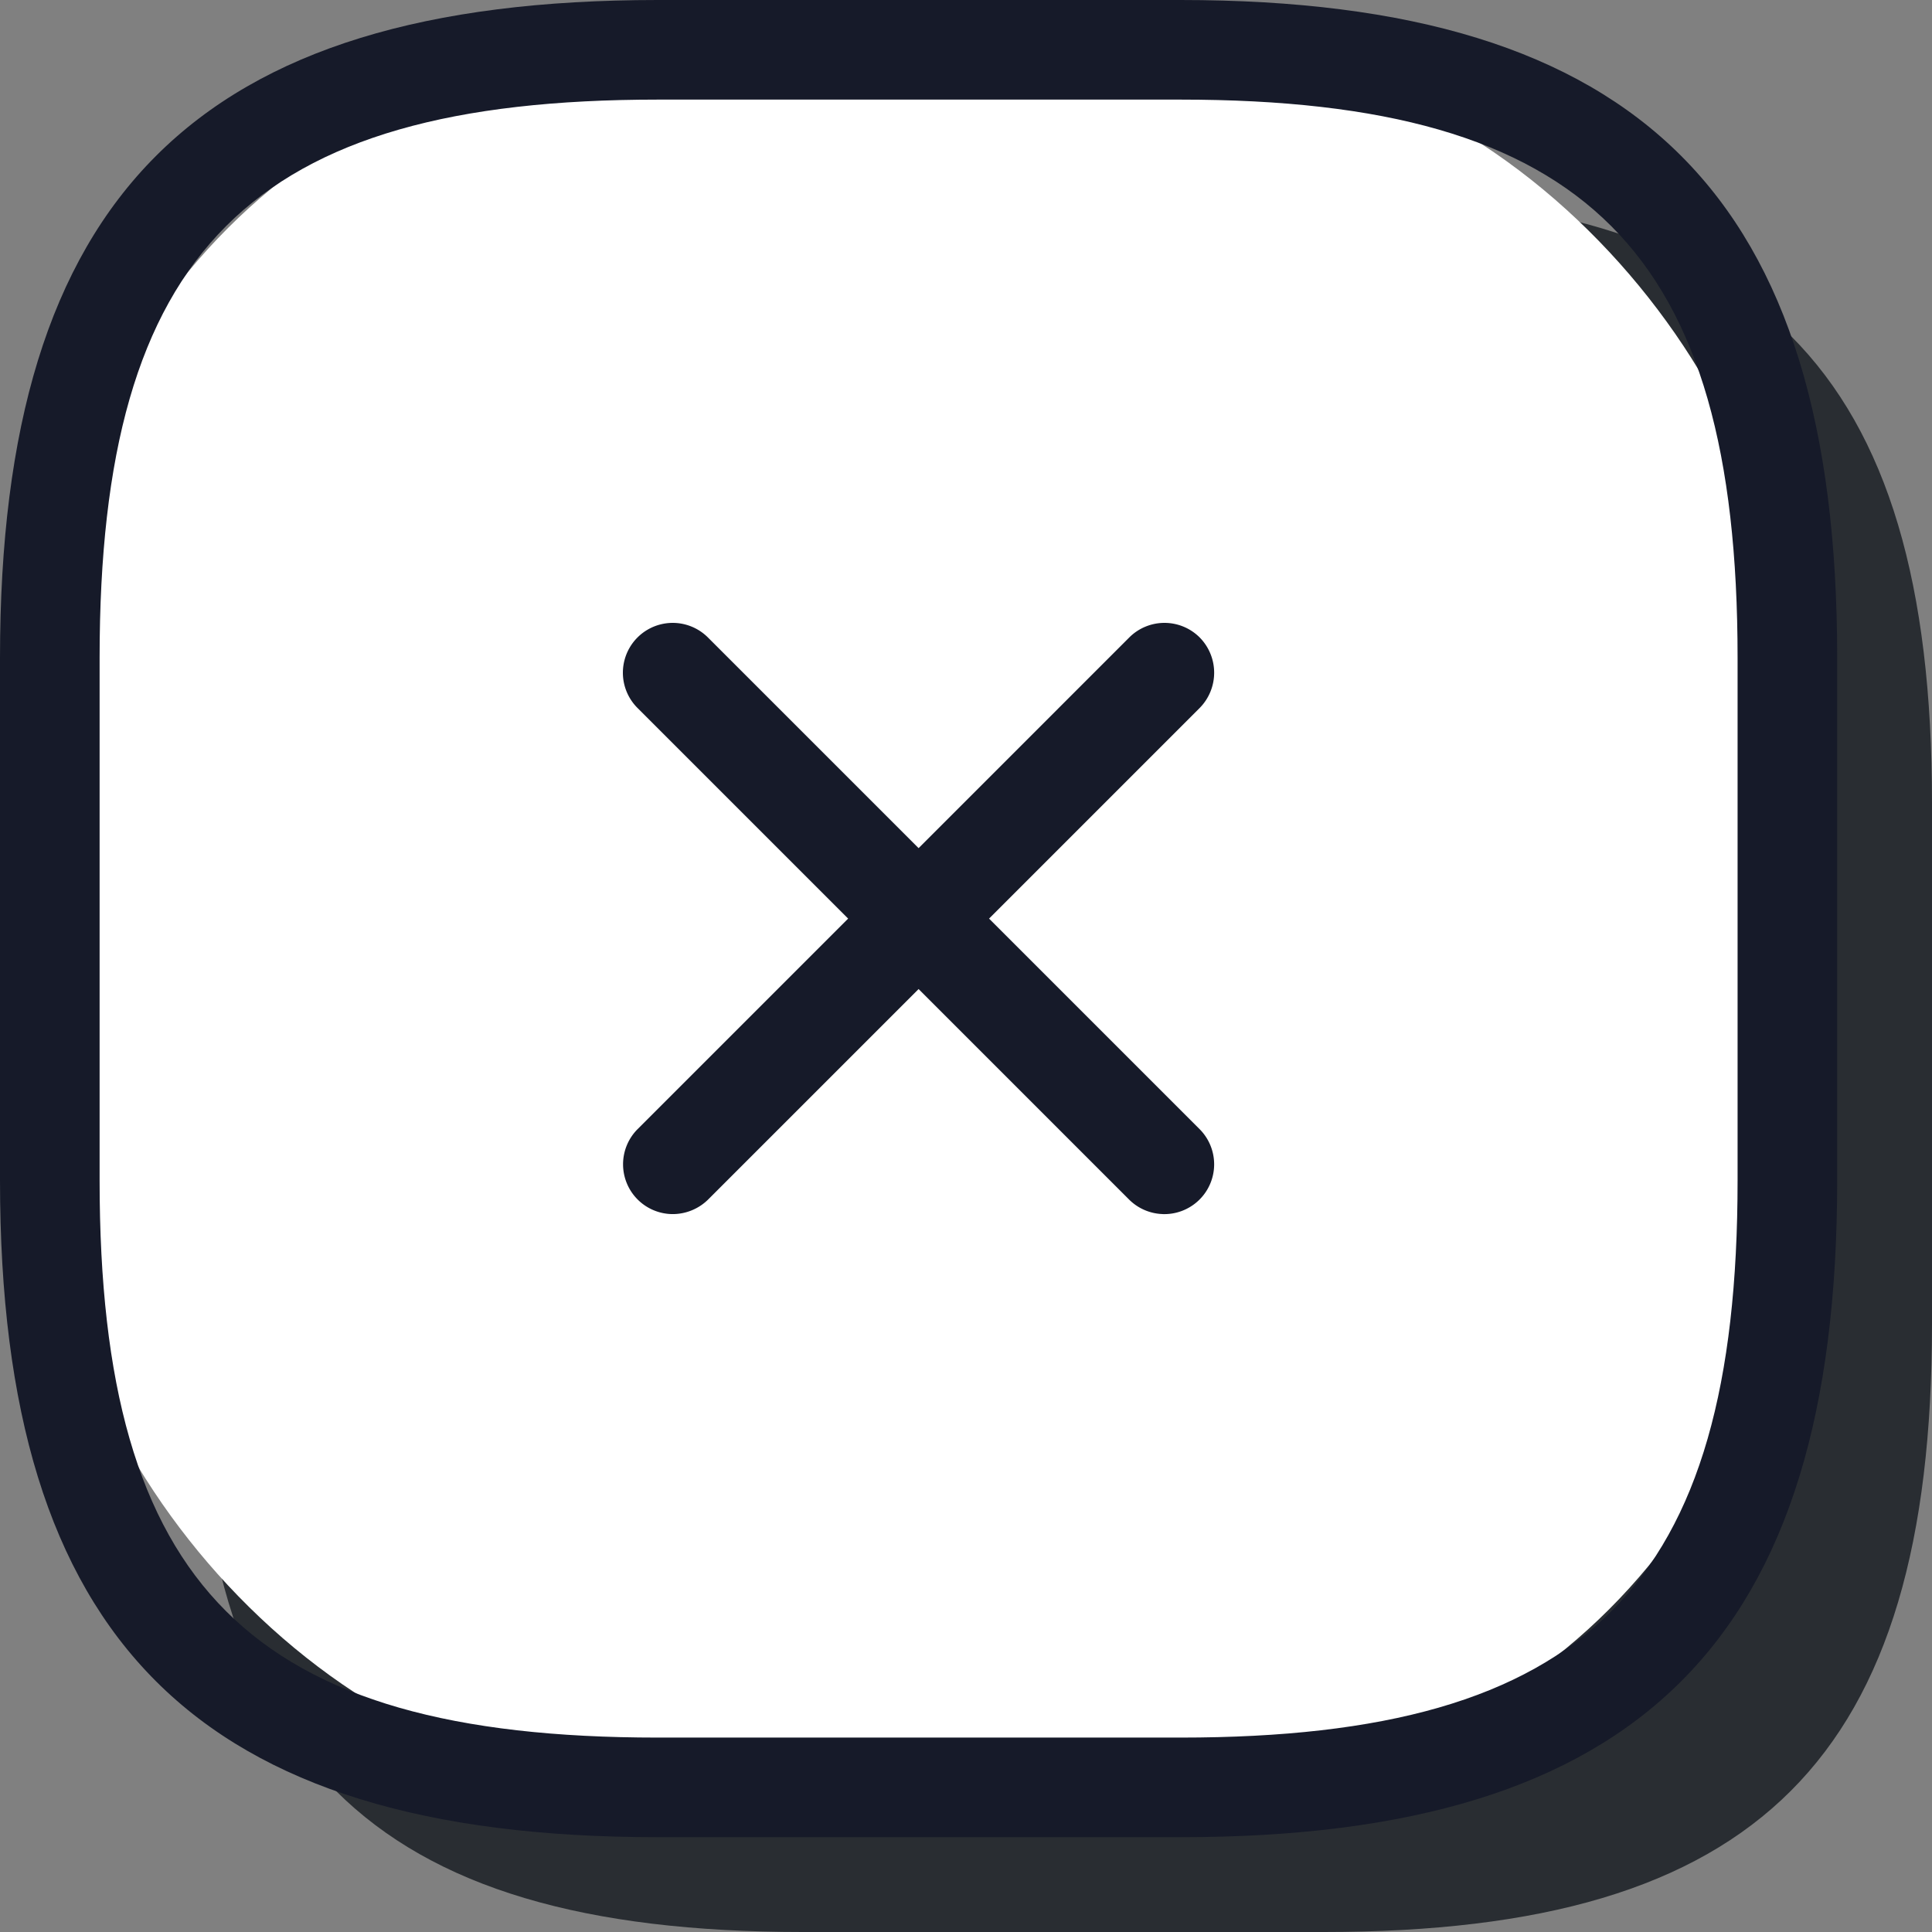 <svg xmlns="http://www.w3.org/2000/svg" viewBox="0 0 52.37 52.37"><rect x="0" y="0" width="52.37" height="52.37" fill="#808080" stroke="none"/><defs><style>.cls-1{fill:#292d32;}.cls-2{fill:#fff;}.cls-3{fill:#161a29;}</style></defs><g id="Layer_2" data-name="Layer 2"><g id="Layer_1-2" data-name="Layer 1"><path class="cls-1" d="M22.16,35.49,35.49,22.16"/><path class="cls-1" d="M35.49,35.49,22.16,22.16"/><path class="cls-1" d="M21.76,52.37H35.89c11.77,0,16.48-4.71,16.48-16.48V21.76C52.37,10,47.66,5.27,35.89,5.27H21.76C10,5.27,5.27,10,5.27,21.76V35.89C5.27,47.66,10,52.37,21.76,52.37Z"/><rect class="cls-2" x="1.35" y="1.35" width="47.1" height="47.1" rx="16.49"/><path class="cls-3" d="M32,49.8H17.83C5.33,49.8,0,44.46,0,32V17.83C0,5.33,5.33,0,17.83,0H32C44.46,0,49.8,5.33,49.8,17.83V32C49.8,44.46,44.46,49.8,32,49.8ZM17.83,2.7C6.8,2.7,2.7,6.8,2.7,17.83V32C2.7,43,6.8,47.1,17.83,47.1H32C43,47.1,47.1,43,47.1,32V17.83C47.1,6.8,43,2.7,32,2.7Z"/><path class="cls-3" d="M18.23,32.91a1.35,1.35,0,0,1-.95-2.3L30.61,17.28a1.35,1.35,0,0,1,1.91,0,1.36,1.36,0,0,1,0,1.91L19.19,32.52A1.37,1.37,0,0,1,18.23,32.91Z"/><path class="cls-3" d="M31.56,32.91a1.35,1.35,0,0,1-.95-.39L17.28,19.19a1.35,1.35,0,1,1,1.91-1.91L32.52,30.61a1.35,1.35,0,0,1-1,2.3Z"/></g></g></svg>